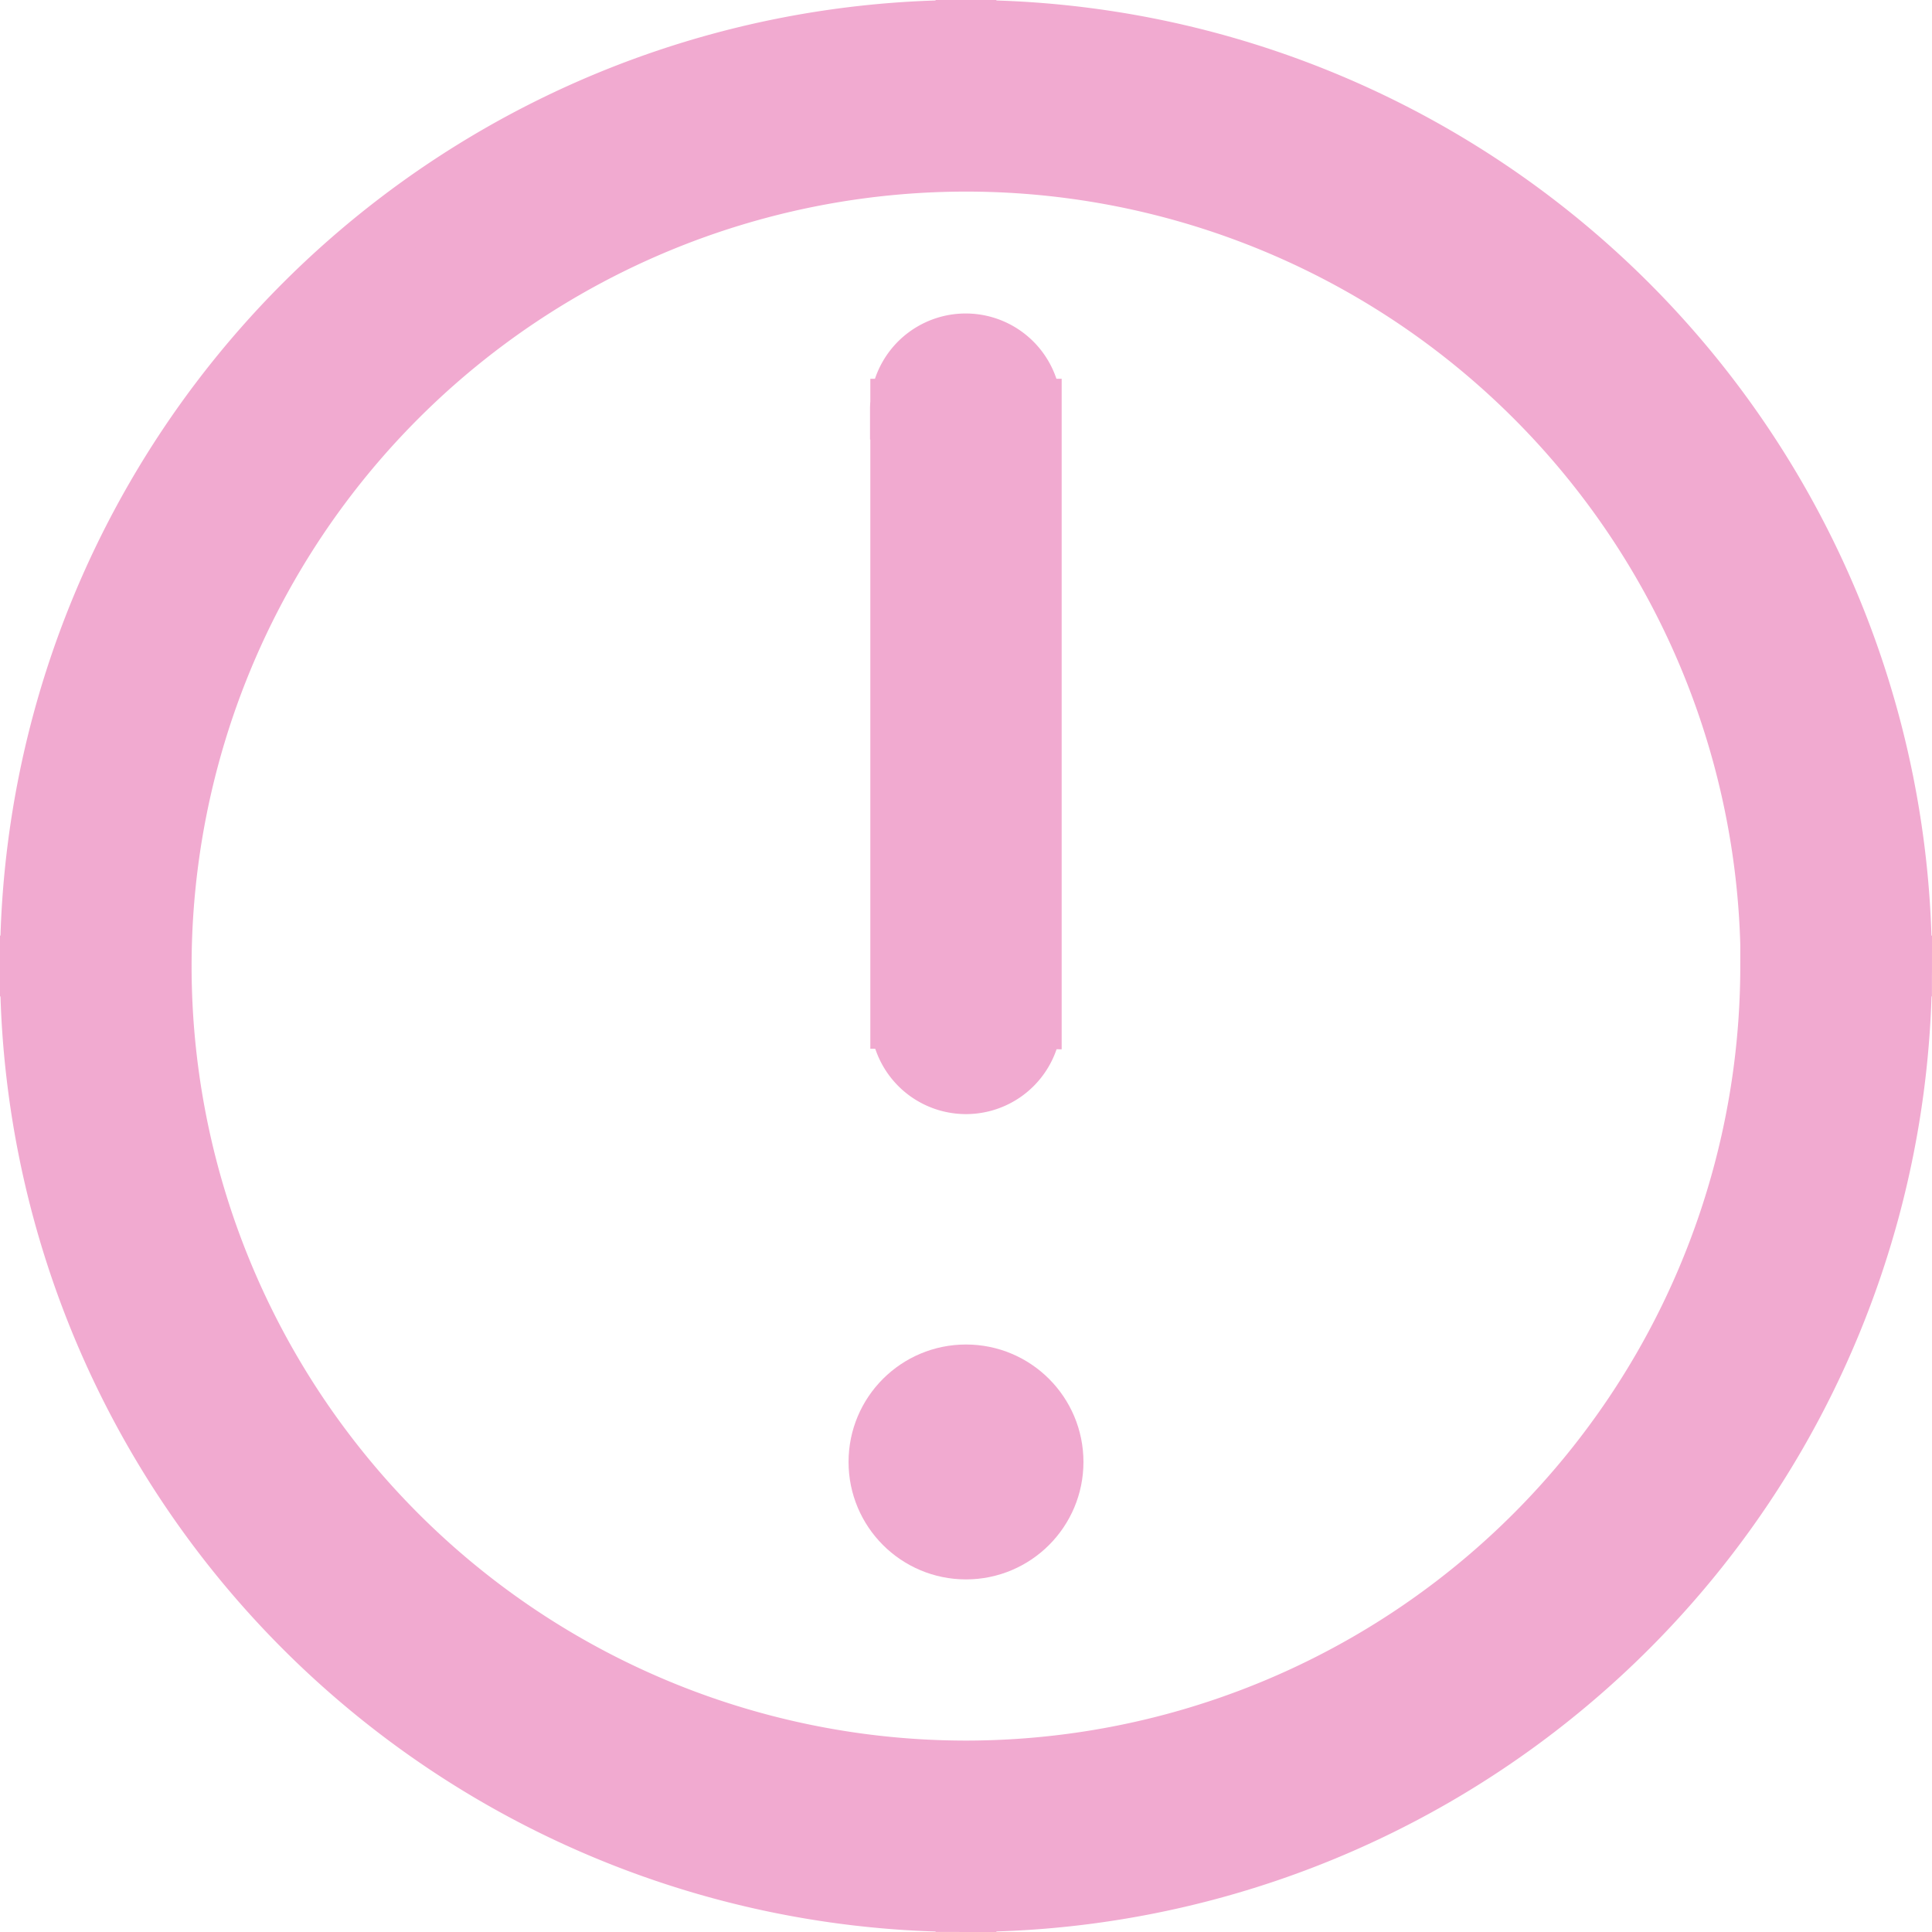 <svg xmlns="http://www.w3.org/2000/svg" width="31.764" height="31.764" viewBox="0 0 31.764 31.764"><g transform="translate(-0.75 -0.75)"><circle cx="1.431" cy="1.431" r="1.431" transform="translate(18.063 26.217) rotate(180)" fill="#f1aad0" stroke="#f1aad0" stroke-width="1"/><path d="M15.559,17.494a1.073,1.073,0,0,0,2.146,0ZM17.7,7.477a1.073,1.073,0,1,0-2.146,0Zm12.162,9.154A13.236,13.236,0,0,1,16.632,29.867v2.146A15.382,15.382,0,0,0,32.014,16.632ZM16.632,29.867A13.236,13.236,0,0,1,3.4,16.632H1.25A15.382,15.382,0,0,0,16.632,32.014ZM3.4,16.632A13.236,13.236,0,0,1,16.632,3.4V1.25A15.382,15.382,0,0,0,1.25,16.632ZM16.632,3.4A13.236,13.236,0,0,1,29.867,16.632h2.146A15.382,15.382,0,0,0,16.632,1.25Zm1.073,14.1V7.477H15.559V17.494Z" fill="#f1aad0" stroke="#f1aad0" stroke-width="1"/></g></svg>